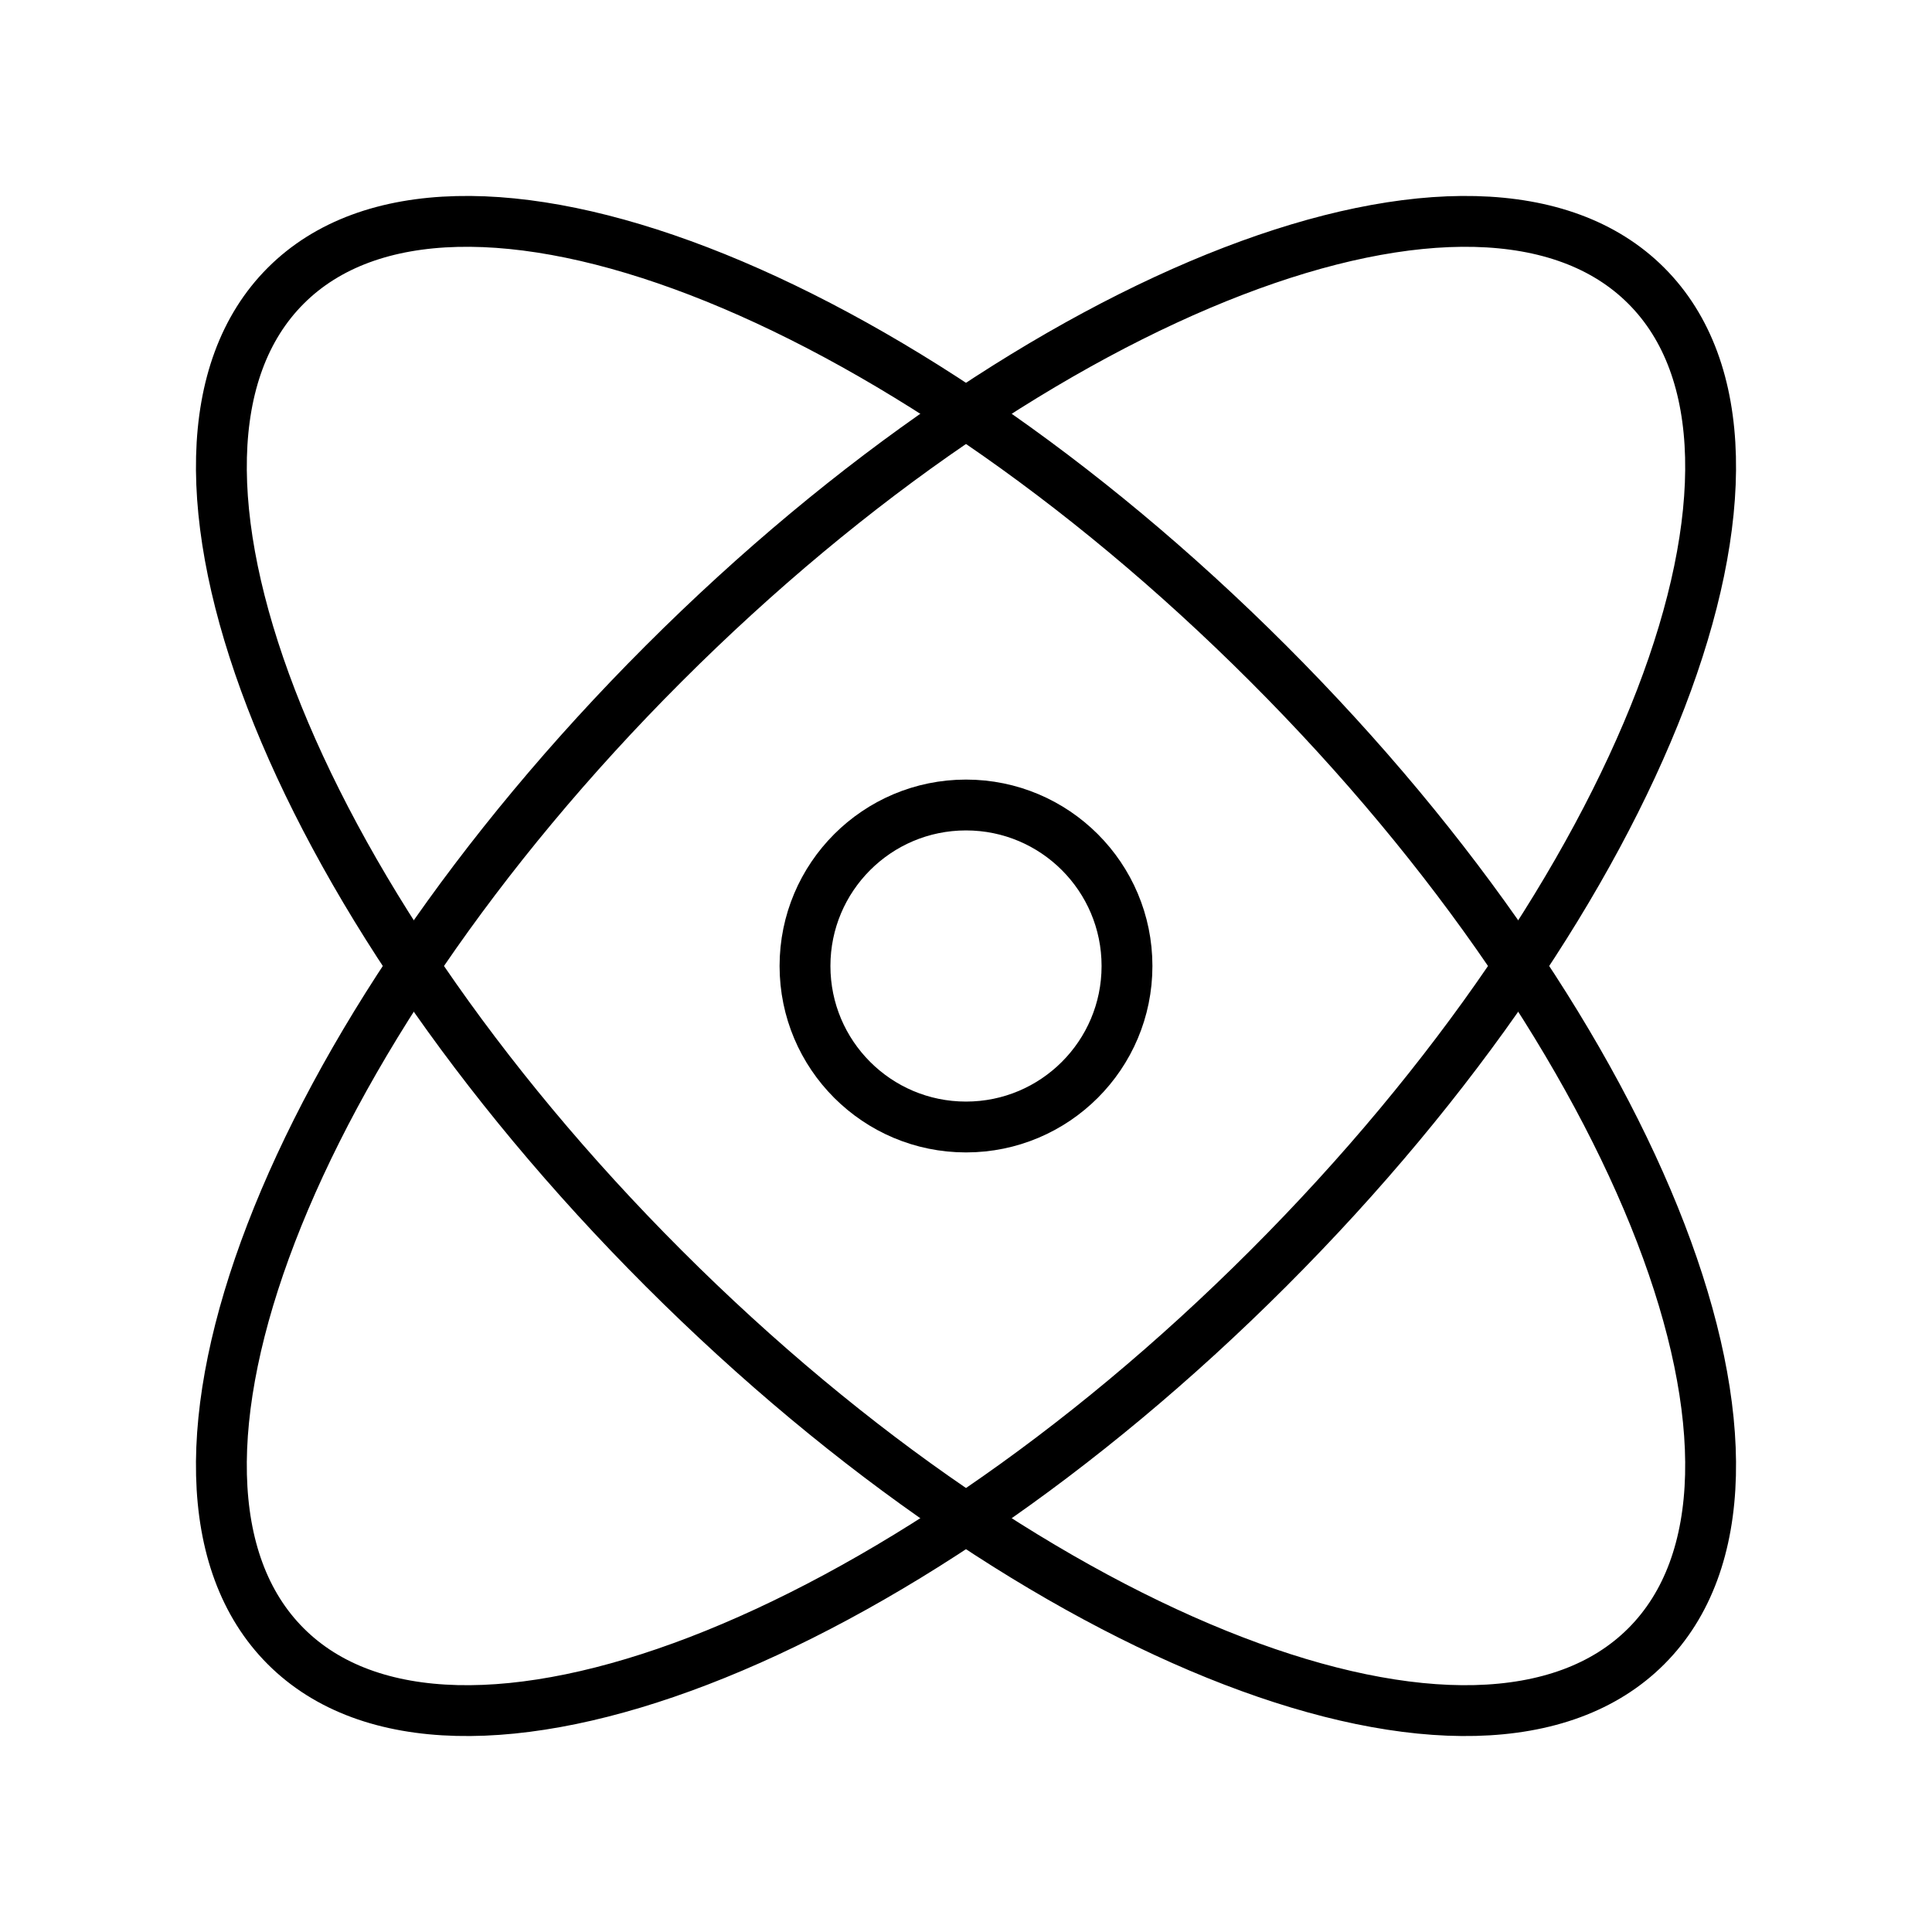 <svg width="57" height="57" viewBox="0 0 57 57" fill="none" xmlns="http://www.w3.org/2000/svg">
<circle cx="28.5" cy="28.5" r="4.75" stroke="black" stroke-width="1.5" stroke-linecap="round"/>
<path d="M37.42 19.58C48.505 30.664 53.497 43.644 48.57 48.57C43.644 53.497 30.664 48.505 19.58 37.42C8.495 26.336 3.503 13.356 8.43 8.43C13.356 3.503 26.336 8.495 37.42 19.58Z" stroke="black" stroke-width="1.5" stroke-linecap="round"/>
<path d="M19.58 19.58C8.495 30.664 3.503 43.644 8.43 48.57C13.356 53.497 26.336 48.505 37.42 37.42C48.505 26.336 53.497 13.356 48.57 8.43C43.644 3.503 30.664 8.495 19.58 19.58Z" stroke="black" stroke-width="1.5" stroke-linecap="round"/>
</svg>
